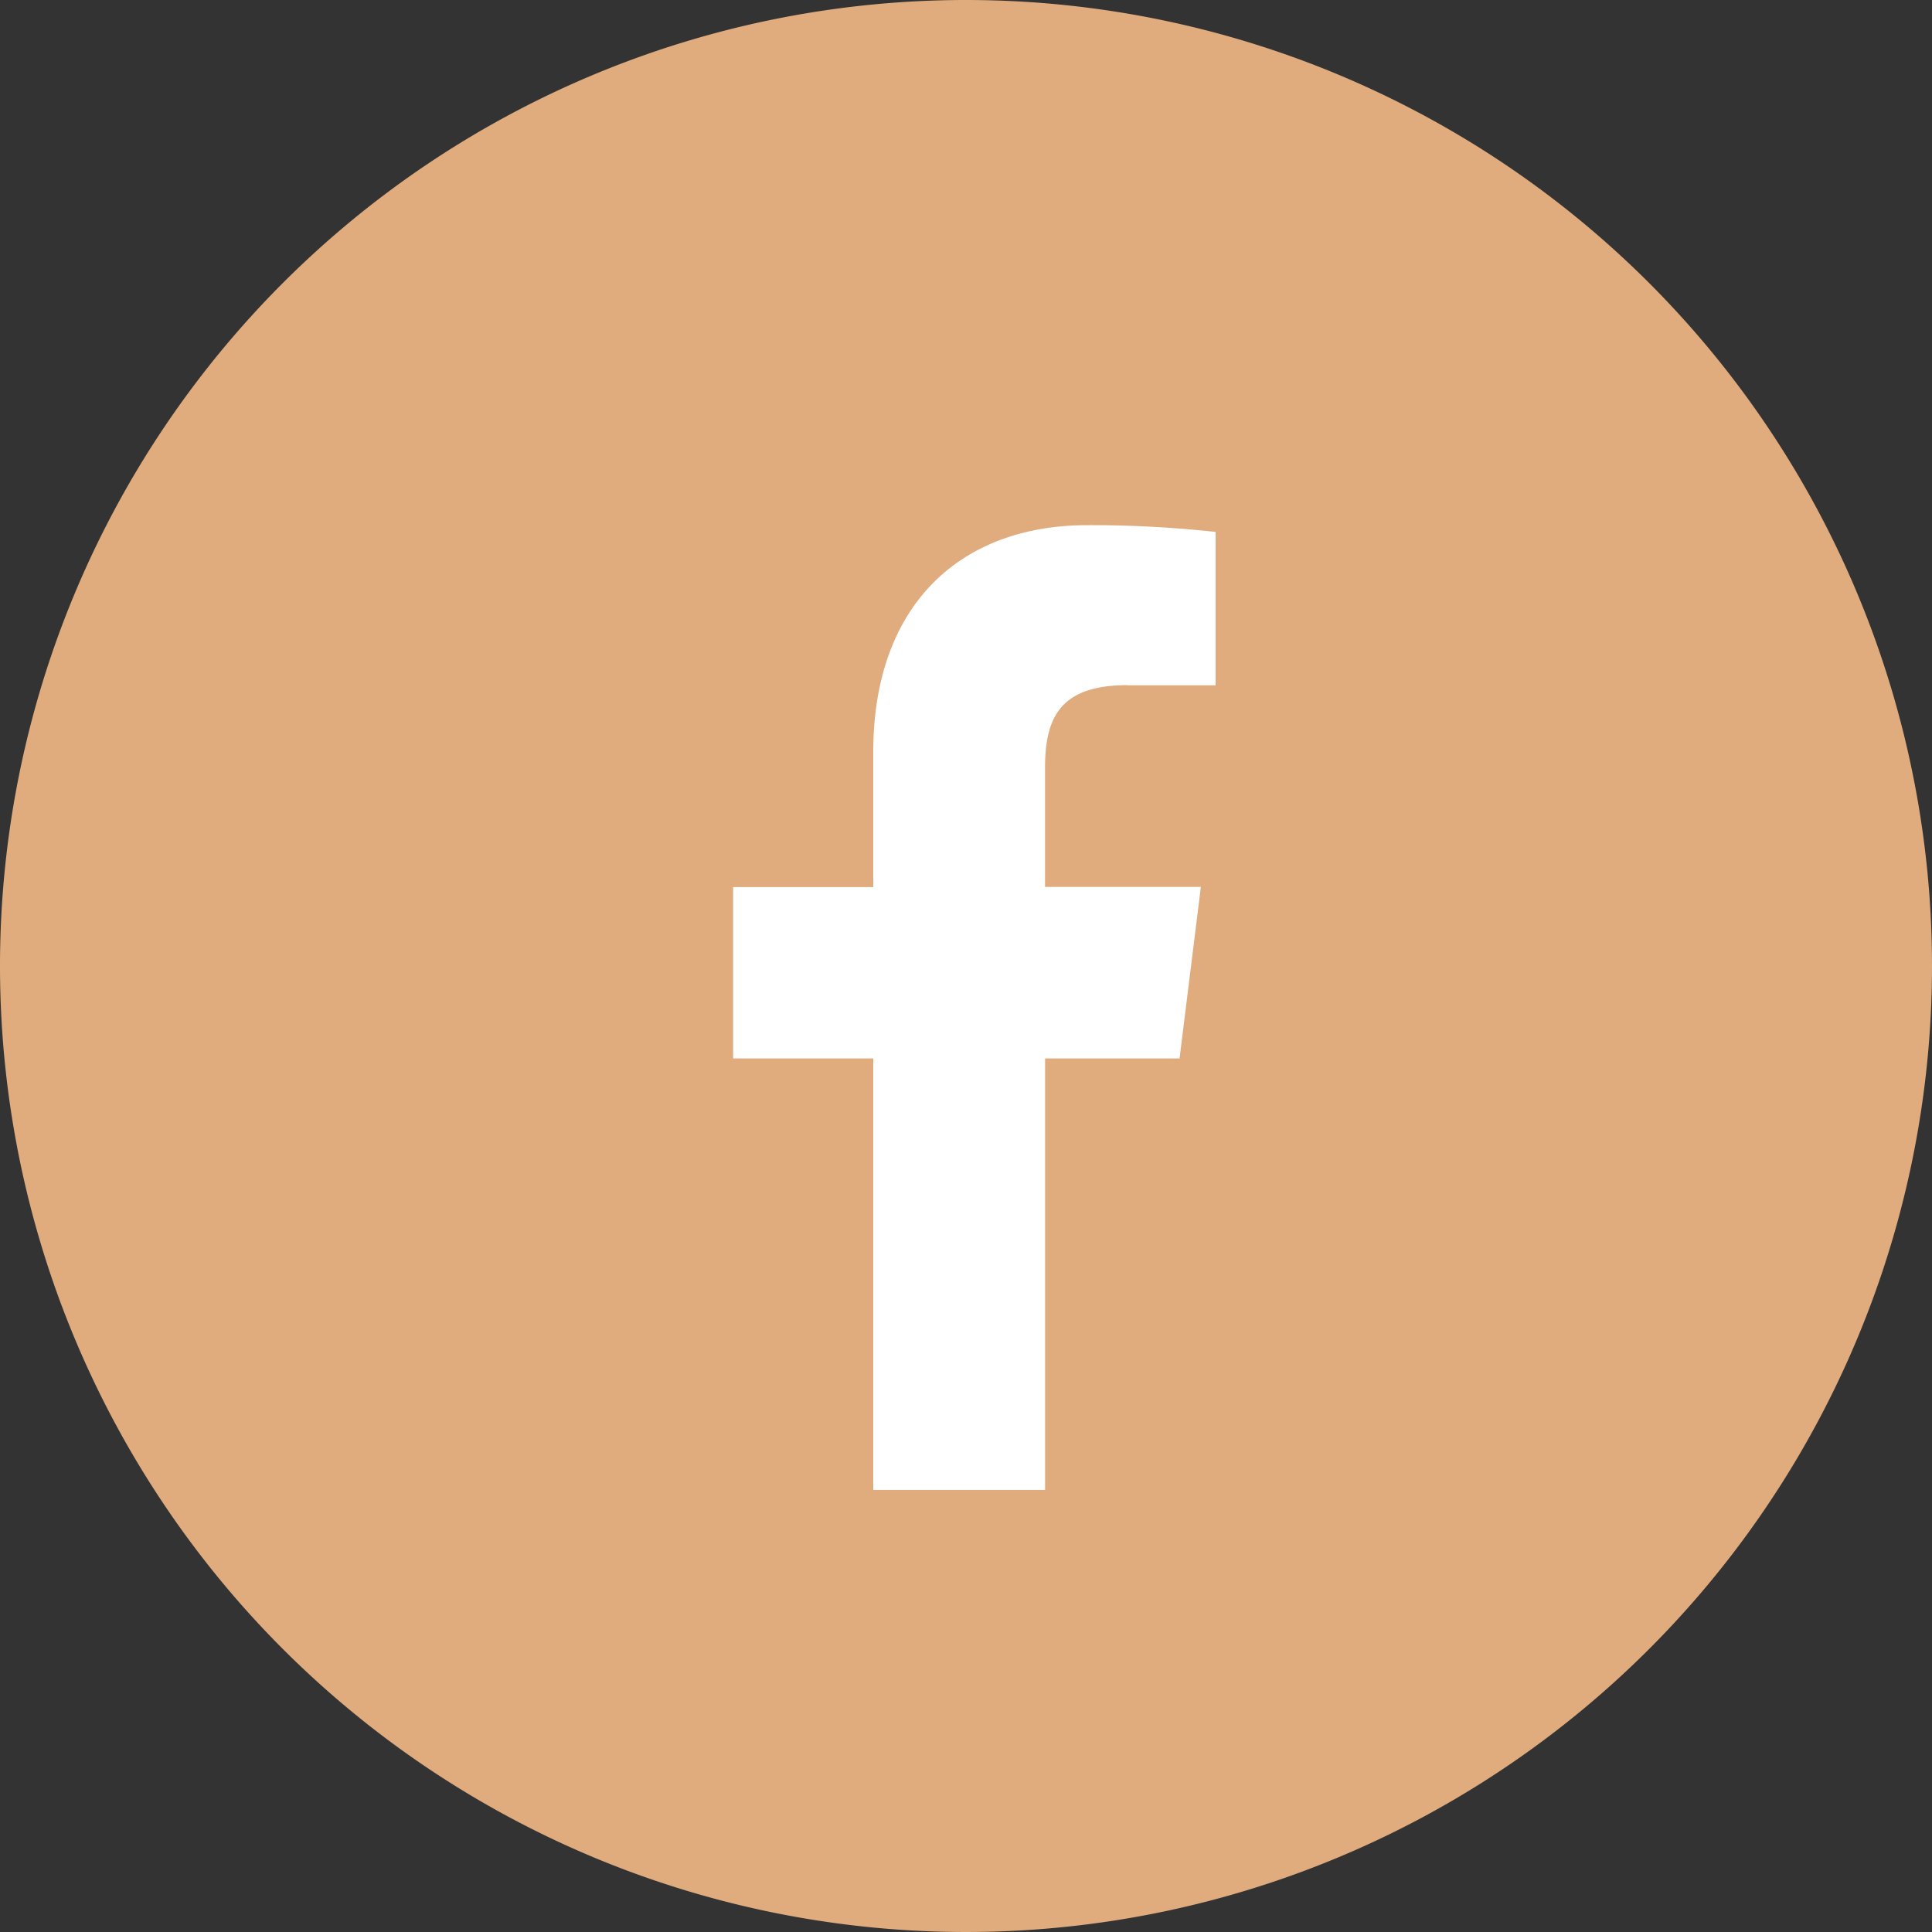 <svg xmlns="http://www.w3.org/2000/svg" width="30" height="30" viewBox="0 0 30 30">
  <rect x="0" y="0" width="30" height="30" fill="#333333" stroke="none"/>
  <g id="グループ_185" data-name="グループ 185" transform="translate(-46 -30.865)">
    <path id="パス_28" data-name="パス 28" d="M15,0A15,15,0,1,1,0,15,15,15,0,0,1,15,0Z" transform="translate(46 30.865)" fill="#e0ac7d"/>
    <path id="パス_2" data-name="パス 2" d="M138.112,2.487h1.368V.105A17.663,17.663,0,0,0,137.487,0c-1.972,0-3.323,1.24-3.323,3.52v2.1h-2.176V8.28h2.176v6.7h2.668v-6.7h2.088l.331-2.663h-2.42V3.784c0-.77.208-1.3,1.28-1.3Z" transform="translate(-74.604 39.02)" fill="#fff"/>
  </g>
</svg>

